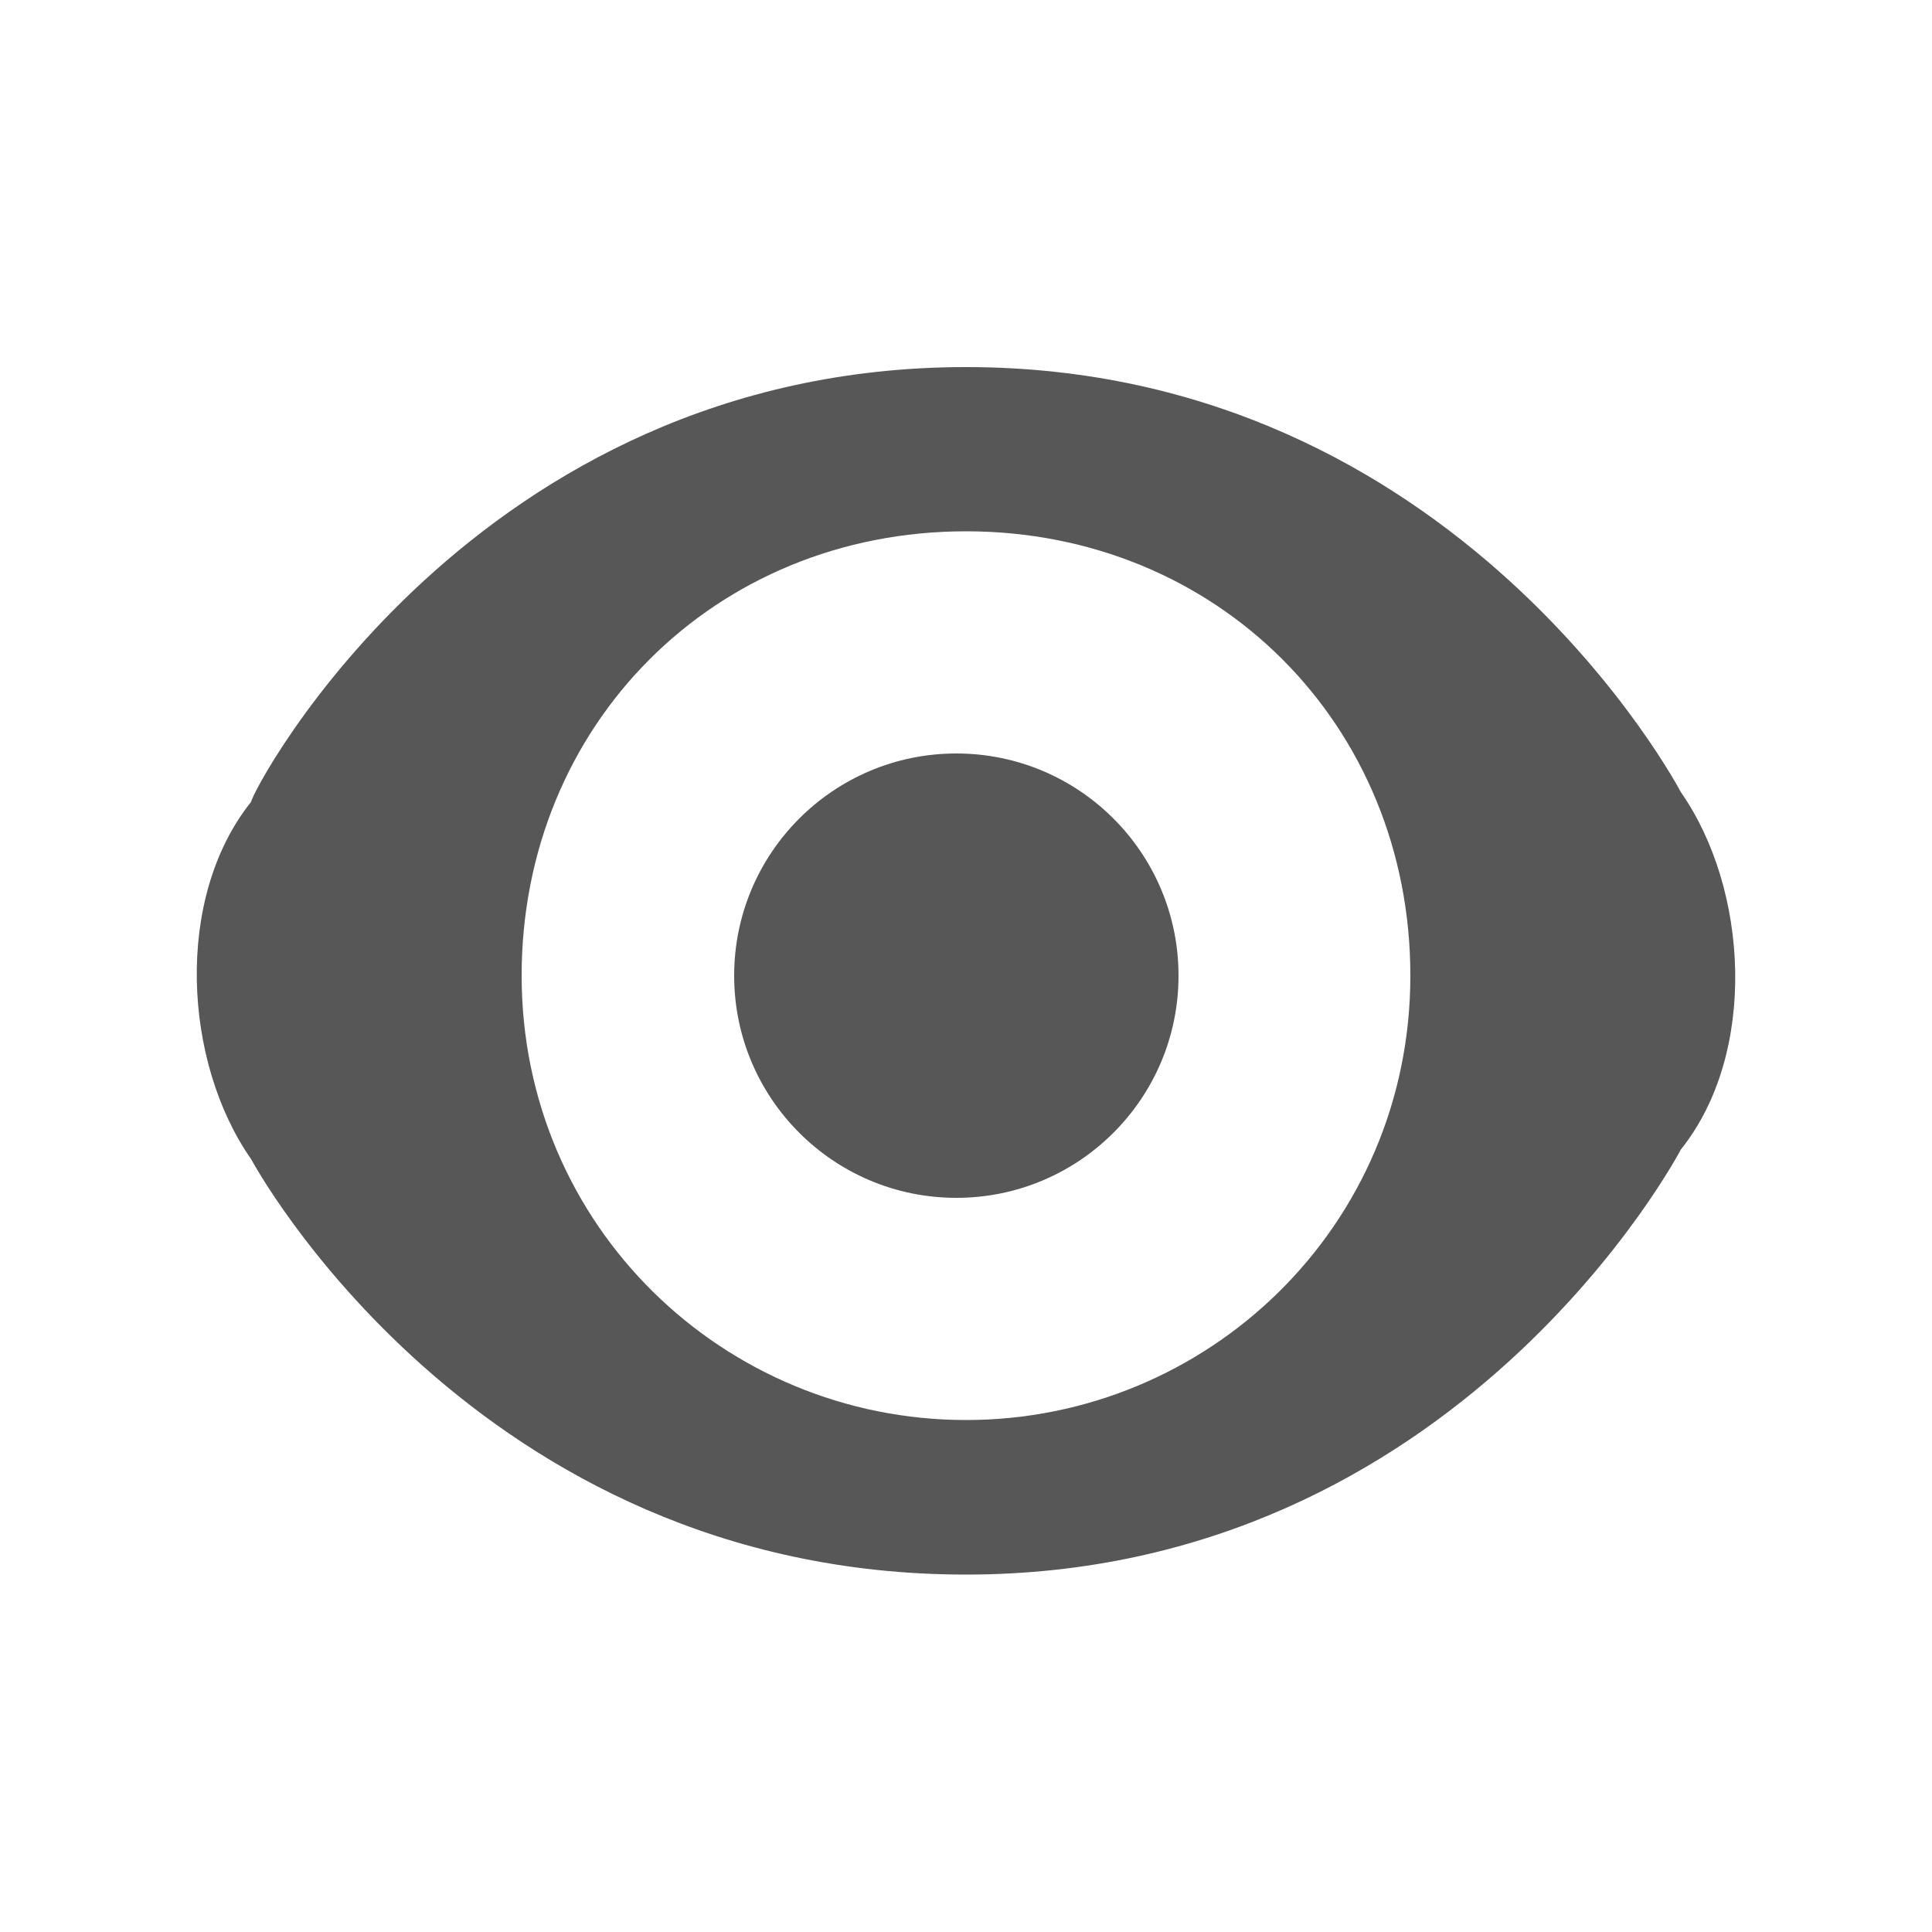 <svg width="20px" height="20px" id="Layer_1" xmlns="http://www.w3.org/2000/svg" viewBox="0 0 20 20"><style>.st0{fill:#575757}</style><g id="views-gray_00000142863366358815447650000010738254069274213278_"><g id="views_00000127742387757798344080000005698693185098196616_" transform="translate(2 3.8)"><path id="Combined-Shape_00000103235703839151643790000017400590354981511084_" class="st0" d="M15.4 4.4c.7 1 .8 2.7 0 3.7 0 0-2.3 4.4-7.4 4.4S.6 8.2.6 8.2c-.7-1-.8-2.7 0-3.7C.6 4.4 2.9 0 8 0s7.4 4.4 7.4 4.4zM8 10.9c2.5 0 4.6-2 4.6-4.6s-2-4.6-4.6-4.6-4.6 2-4.6 4.6 2.1 4.6 4.6 4.6z"/><circle id="Oval_00000090263241961712918110000010337424226369138089_" class="st0" cx="7.9" cy="6.3" r="2.3"/></g></g></svg>